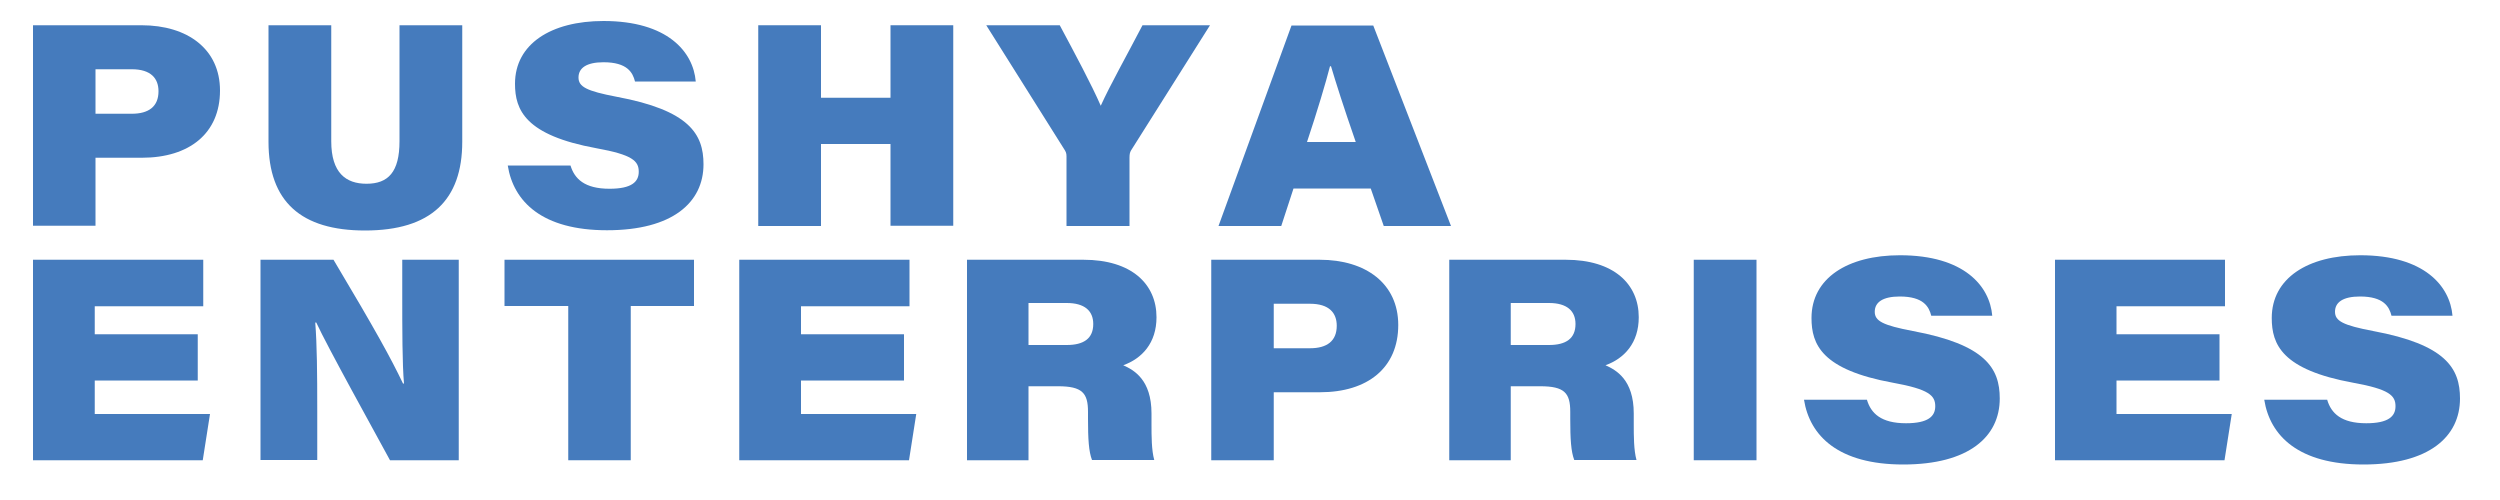 <?xml version="1.0" encoding="utf-8"?>
<!-- Generator: Adobe Illustrator 25.4.1, SVG Export Plug-In . SVG Version: 6.00 Build 0)  -->
<svg version="1.1" id="Layer_1" xmlns="http://www.w3.org/2000/svg" xmlns:xlink="http://www.w3.org/1999/xlink" x="0px" y="0px"
	 viewBox="0 0 1000 200" style="enable-background:new 0 0 1000 200;" xml:space="preserve">
<style type="text/css">
	.st0{fill:#457BBD;}
</style>
<g>
	<g>
		<path class="st0" d="M13.2,10.1h43.4c18.5,0,31.4,9.6,31.4,26.1c0,17.1-12.2,26.9-31.3,26.9H38.2v27.2h-25V10.1z M38.2,45.5h14.5
			c6.8,0,10.7-2.9,10.7-9c0-5.1-3-8.8-10.7-8.8H38.2V45.5z"/>
		<path class="st0" d="M132.5,10.1v46.4c0,12.7,5.9,17,14.1,17c8.7,0,13.2-4.7,13.2-17V10.1h25.1v46.6c0,23.3-12.5,35.5-38.9,35.5
			c-25.5,0-38.6-11.5-38.6-35.5V10.1H132.5z"/>
		<path class="st0" d="M228.2,66.2c1.6,5.3,5.6,9.3,15.6,9.3c8.9,0,11.7-2.8,11.7-6.8c0-4.3-2.5-6.8-16.9-9.4
			C210.1,54.1,206,44,206,33.5c0-15.9,14.4-25.1,35.4-25.1c25.6,0,35.9,12.3,36.9,24.2H254c-0.9-3.6-3.1-7.7-12.6-7.7
			c-6.8,0-10,2.3-10,6.1c0,3.7,3.2,5.4,15.2,7.7c29.1,5.4,34.8,14.9,34.8,27c0,15.3-12.4,26.4-38.6,26.4
			c-25.9,0-37.4-11.4-39.7-25.9H228.2z"/>
		<path class="st0" d="M303.3,10.1h25.1v29h27.8v-29h25.1v80.2h-25.1V57.6h-27.8v32.8h-25.1V10.1z"/>
		<path class="st0" d="M426.6,90.3V62.5c0-1.3-0.3-1.9-1.1-3.1l-31-49.3h29.4c6.2,11.6,12.7,23.7,16.4,32.2
			c3.7-8.2,10.4-20.1,16.7-32.2H484l-31.6,50.1c-0.4,0.7-0.6,1.4-0.6,2.8v27.4H426.6z"/>
		<path class="st0" d="M517.4,75.4l-4.9,15h-25.1l29.2-80.2h32.7l31.1,80.2h-26.9l-5.2-15H517.4z M542.3,56.8
			c-5-14.4-7.9-23.6-9.9-30.3h-0.4c-1.7,6.6-5.1,18-9.2,30.3H542.3z"/>
		<path class="st0" d="M79.1,152.2H37.9v13.4H84l-2.9,18.5H13.2v-80.2h68.1v18.6H37.9v11.2h41.2V152.2z"/>
		<path class="st0" d="M104.2,184.1v-80.2h29.2c17.1,28.7,22.8,39.1,27.8,49.5h0.4c-0.7-7.5-0.7-22.1-0.7-35.3v-14.2h22.6v80.2H156
			c-6-11.1-25-45.3-29.5-55.1h-0.4c0.7,9.2,0.8,19.8,0.8,35.5v19.5H104.2z"/>
		<path class="st0" d="M227.2,122.4h-25.4v-18.5h75.8v18.5h-25.3v61.7h-25V122.4z"/>
		<path class="st0" d="M361.6,152.2h-41.2v13.4h46.1l-2.9,18.5h-67.9v-80.2h68.1v18.6h-43.4v11.2h41.2V152.2z"/>
		<path class="st0" d="M411.4,154.6v29.5h-24.6v-80.2h46.6c19.2,0,29.2,9.7,29.2,23c0,10.3-5.8,16.5-13.3,19.2
			c4.2,1.9,11.3,5.7,11.3,19.3v4.3c0,4.6,0,10.4,1.1,14.3h-24.9c-1.3-3.4-1.6-8.3-1.6-16.6v-2.7c0-7.5-2.3-10.2-12-10.2H411.4z
			 M411.4,138h15.3c6.8,0,10.6-2.6,10.6-8.4c0-5.3-3.5-8.4-10.6-8.4h-15.3V138z"/>
		<path class="st0" d="M484.5,103.9h43.4c18.5,0,31.4,9.6,31.4,26.1c0,17.1-12.2,26.9-31.3,26.9h-18.5v27.2h-25V103.9z M509.5,139.3
			H524c6.8,0,10.7-2.9,10.7-9c0-5.1-3-8.8-10.7-8.8h-14.5V139.3z"/>
		<path class="st0" d="M604.3,154.6v29.5h-24.6v-80.2h46.6c19.2,0,29.2,9.7,29.2,23c0,10.3-5.8,16.5-13.3,19.2
			c4.2,1.9,11.3,5.7,11.3,19.3v4.3c0,4.6,0,10.4,1.1,14.3h-24.9c-1.3-3.4-1.6-8.3-1.6-16.6v-2.7c0-7.5-2.3-10.2-12-10.2H604.3z
			 M604.3,138h15.3c6.8,0,10.6-2.6,10.6-8.4c0-5.3-3.5-8.4-10.6-8.4h-15.3V138z"/>
		<path class="st0" d="M702.6,103.9v80.2h-25.1v-80.2H702.6z"/>
		<path class="st0" d="M746.8,160c1.6,5.3,5.6,9.3,15.6,9.3c8.9,0,11.7-2.8,11.7-6.8c0-4.3-2.5-6.8-16.9-9.4
			c-28.5-5.2-32.6-15.3-32.6-25.9c0-15.9,14.4-25.1,35.4-25.1c25.6,0,35.9,12.3,36.9,24.2h-24.4c-0.9-3.6-3.1-7.7-12.6-7.7
			c-6.8,0-10,2.3-10,6.1c0,3.7,3.2,5.4,15.2,7.7c29.1,5.4,34.8,14.9,34.8,27c0,15.3-12.4,26.4-38.6,26.4
			c-25.9,0-37.4-11.4-39.7-25.9H746.8z"/>
		<path class="st0" d="M887.8,152.2h-41.2v13.4h46.1l-2.9,18.5H822v-80.2H890v18.6h-43.4v11.2h41.2V152.2z"/>
		<path class="st0" d="M930.9,160c1.6,5.3,5.6,9.3,15.6,9.3c8.9,0,11.7-2.8,11.7-6.8c0-4.3-2.5-6.8-16.9-9.4
			c-28.5-5.2-32.6-15.3-32.6-25.9c0-15.9,14.4-25.1,35.4-25.1c25.6,0,35.9,12.3,36.9,24.2h-24.4c-0.9-3.6-3.1-7.7-12.6-7.7
			c-6.8,0-10,2.3-10,6.1c0,3.7,3.2,5.4,15.2,7.7c29.1,5.4,34.8,14.9,34.8,27c0,15.3-12.4,26.4-38.6,26.4
			c-25.9,0-37.4-11.4-39.7-25.9H930.9z"/>
	</g>
</g>
</svg>
